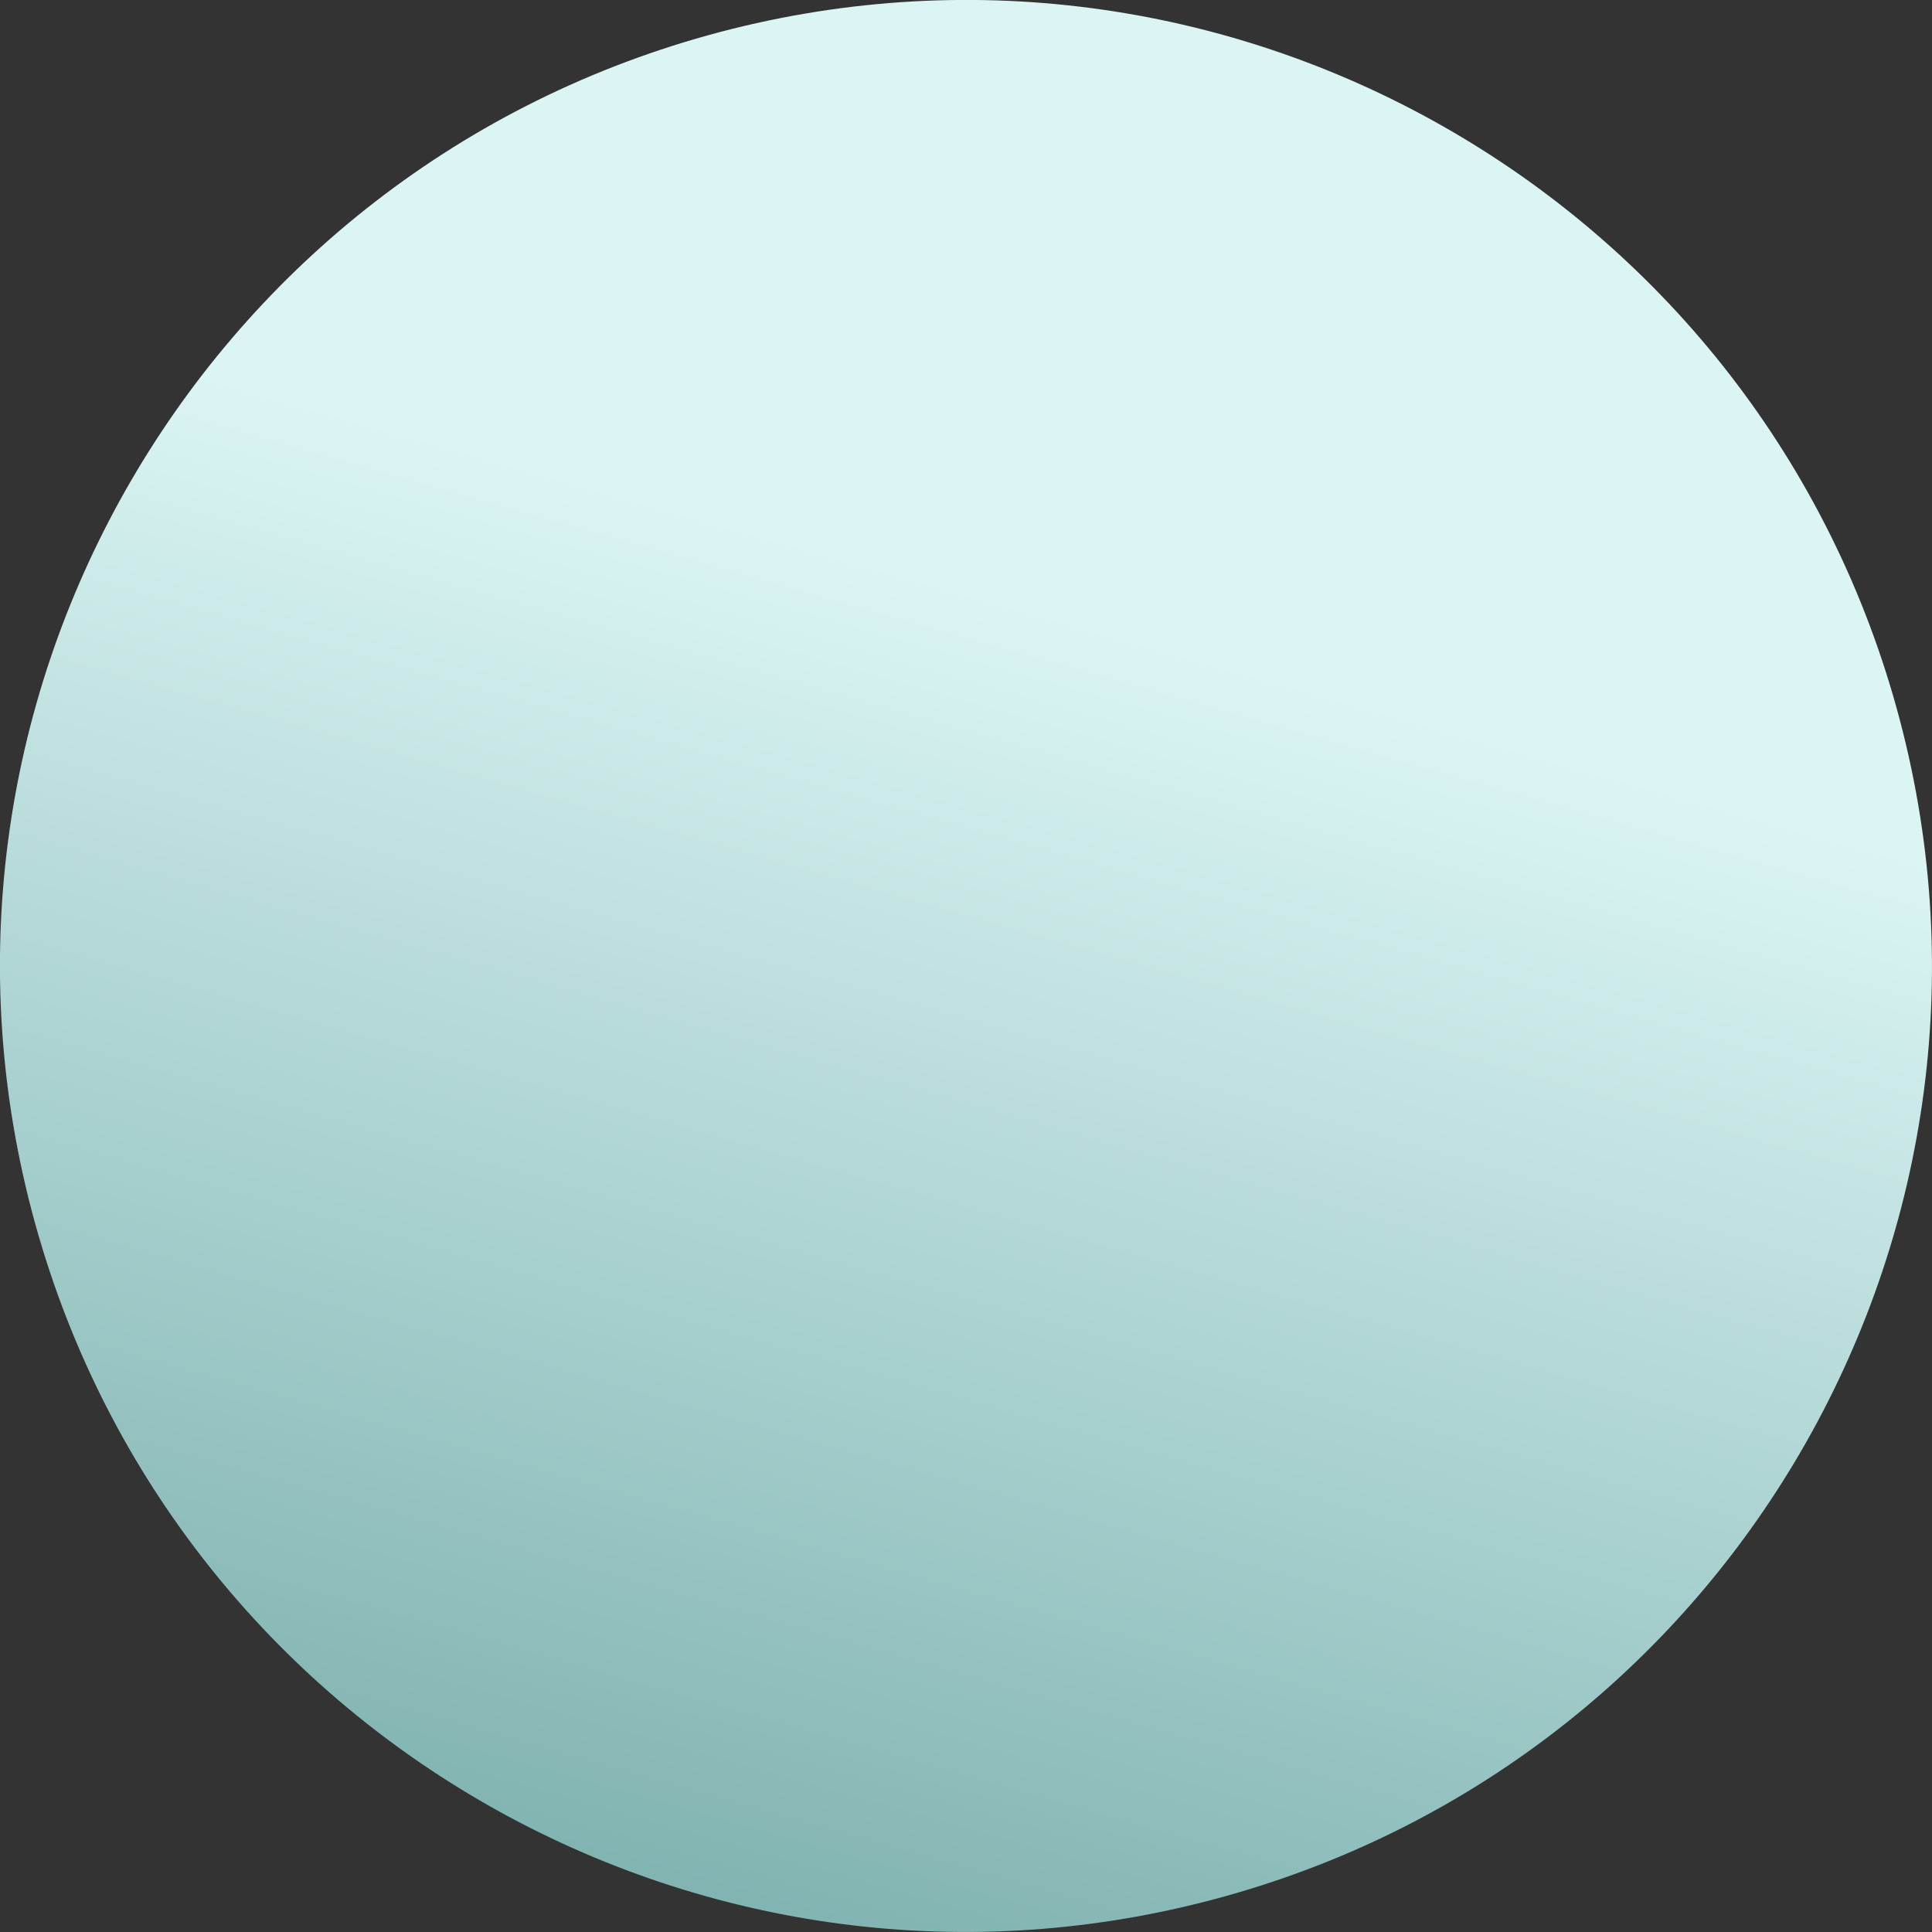<?xml version="1.0" encoding="UTF-8"?> <svg xmlns="http://www.w3.org/2000/svg" width="13" height="13" viewBox="0 0 13 13" fill="none"><rect x="0" y="0" width="13" height="13" fill="#333333" stroke="none"/> <path d="M12.762 4.765C13.721 8.224 11.694 11.804 8.235 12.762C4.776 13.721 1.196 11.694 0.237 8.235C-0.721 4.776 1.307 1.196 4.765 0.237C8.224 -0.721 11.804 1.307 12.762 4.765Z" fill="url(#paint0_linear_160_154)"></path> <defs> <linearGradient id="paint0_linear_160_154" x1="8.776" y1="-6.293" x2="3.448" y2="12.488" gradientUnits="userSpaceOnUse"> <stop offset="0.536" stop-color="#DBF5F4"></stop> <stop offset="1" stop-color="#80B3B1"></stop> </linearGradient> </defs> </svg> 